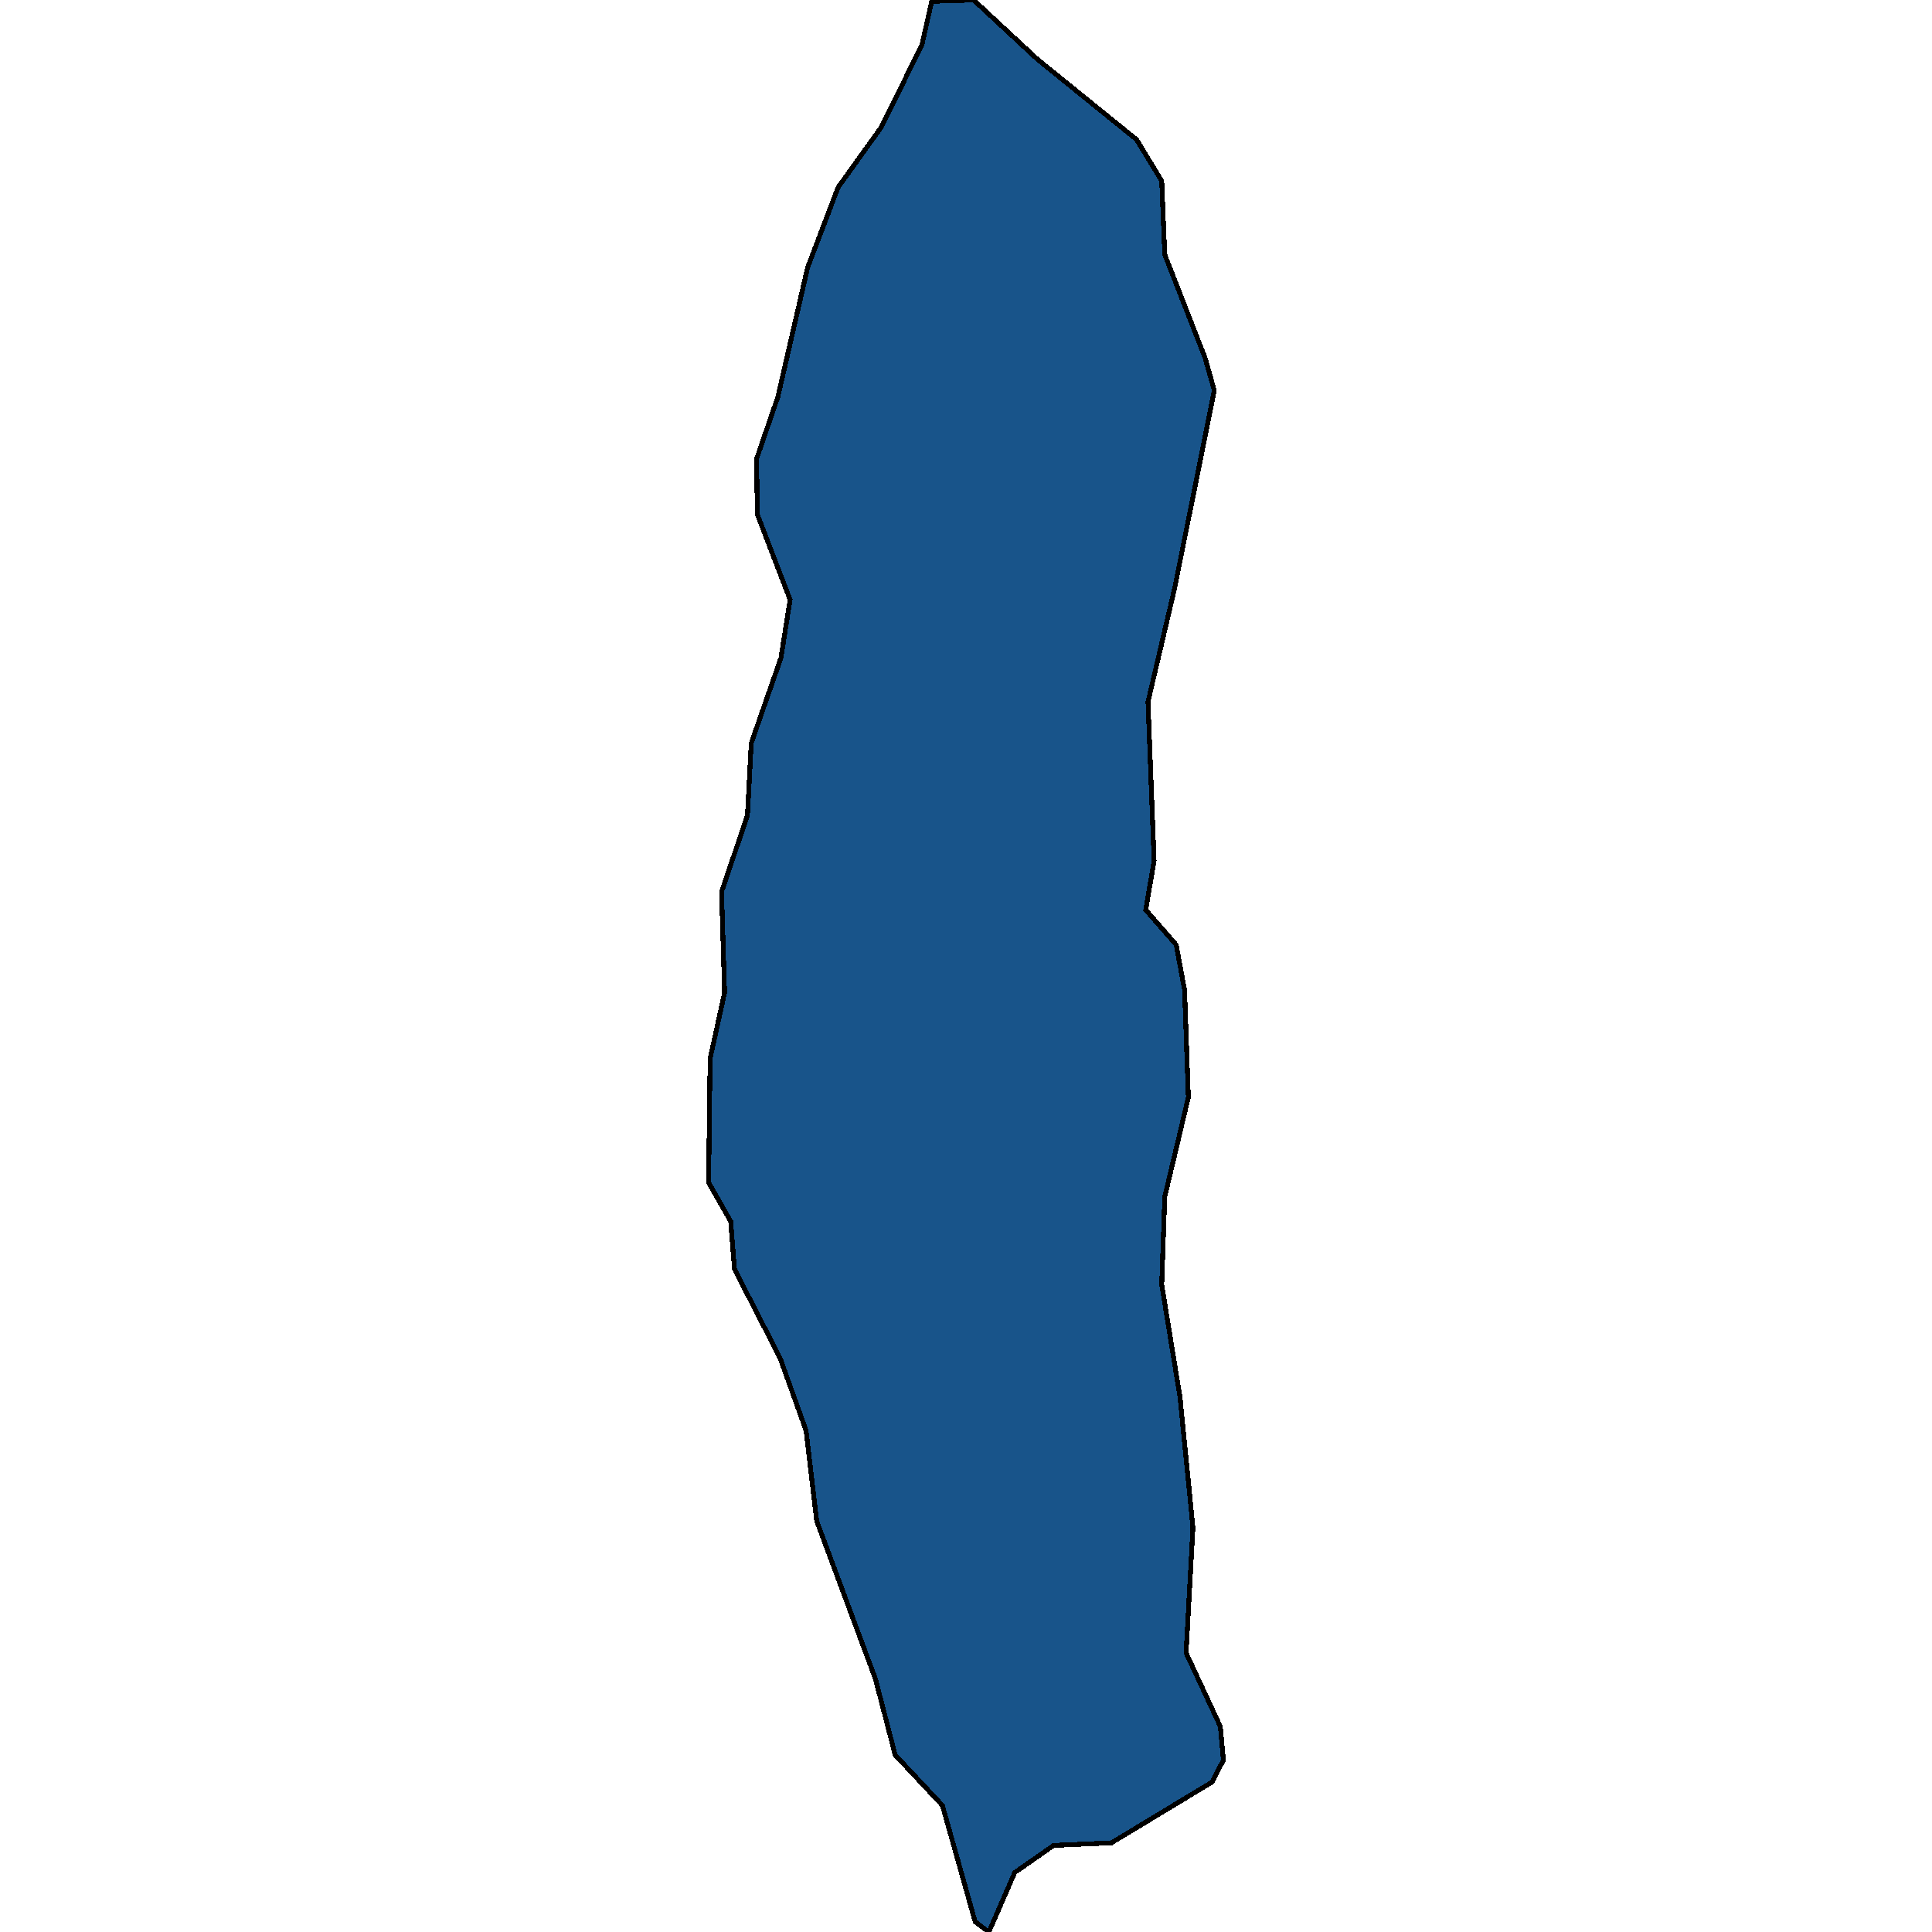 <svg xmlns="http://www.w3.org/2000/svg" width="400" height="400"><path d="M210.09 387.694 204.73 400l-2.838-2.14-6.78-24.076-9.775-10.434-4.1-15.783-12.14-32.639-2.207-18.727-5.36-14.982-9.46-18.46-.789-9.9-4.572-8.026.315-25.685 2.996-13.645-.63-20.87 5.36-15.786.788-14.984 6.15-17.66 1.891-12.04-6.78-17.66-.157-11.507 4.414-12.844 6.15-26.759 6.306-16.59 8.83-12.31 8.513-17.127 2.05-9.098L201.577 0l13.244 12.31 20.496 16.59 5.203 8.563.63 15.253 8.357 21.408 1.892 6.69-8.199 40.94-5.518 23.546 1.262 32.91-1.735 10.168 6.307 7.224 1.734 9.365.788 22.207-4.887 20.601-.63 18.193 3.783 23.276 2.68 27.021-1.419 25.95 7.095 15.249.631 6.956-2.365 4.547-20.812 12.574-11.982.535Z" style="stroke:#000;fill:#18548a;shape-rendering:crispEdges;stroke-width:1px"/></svg>